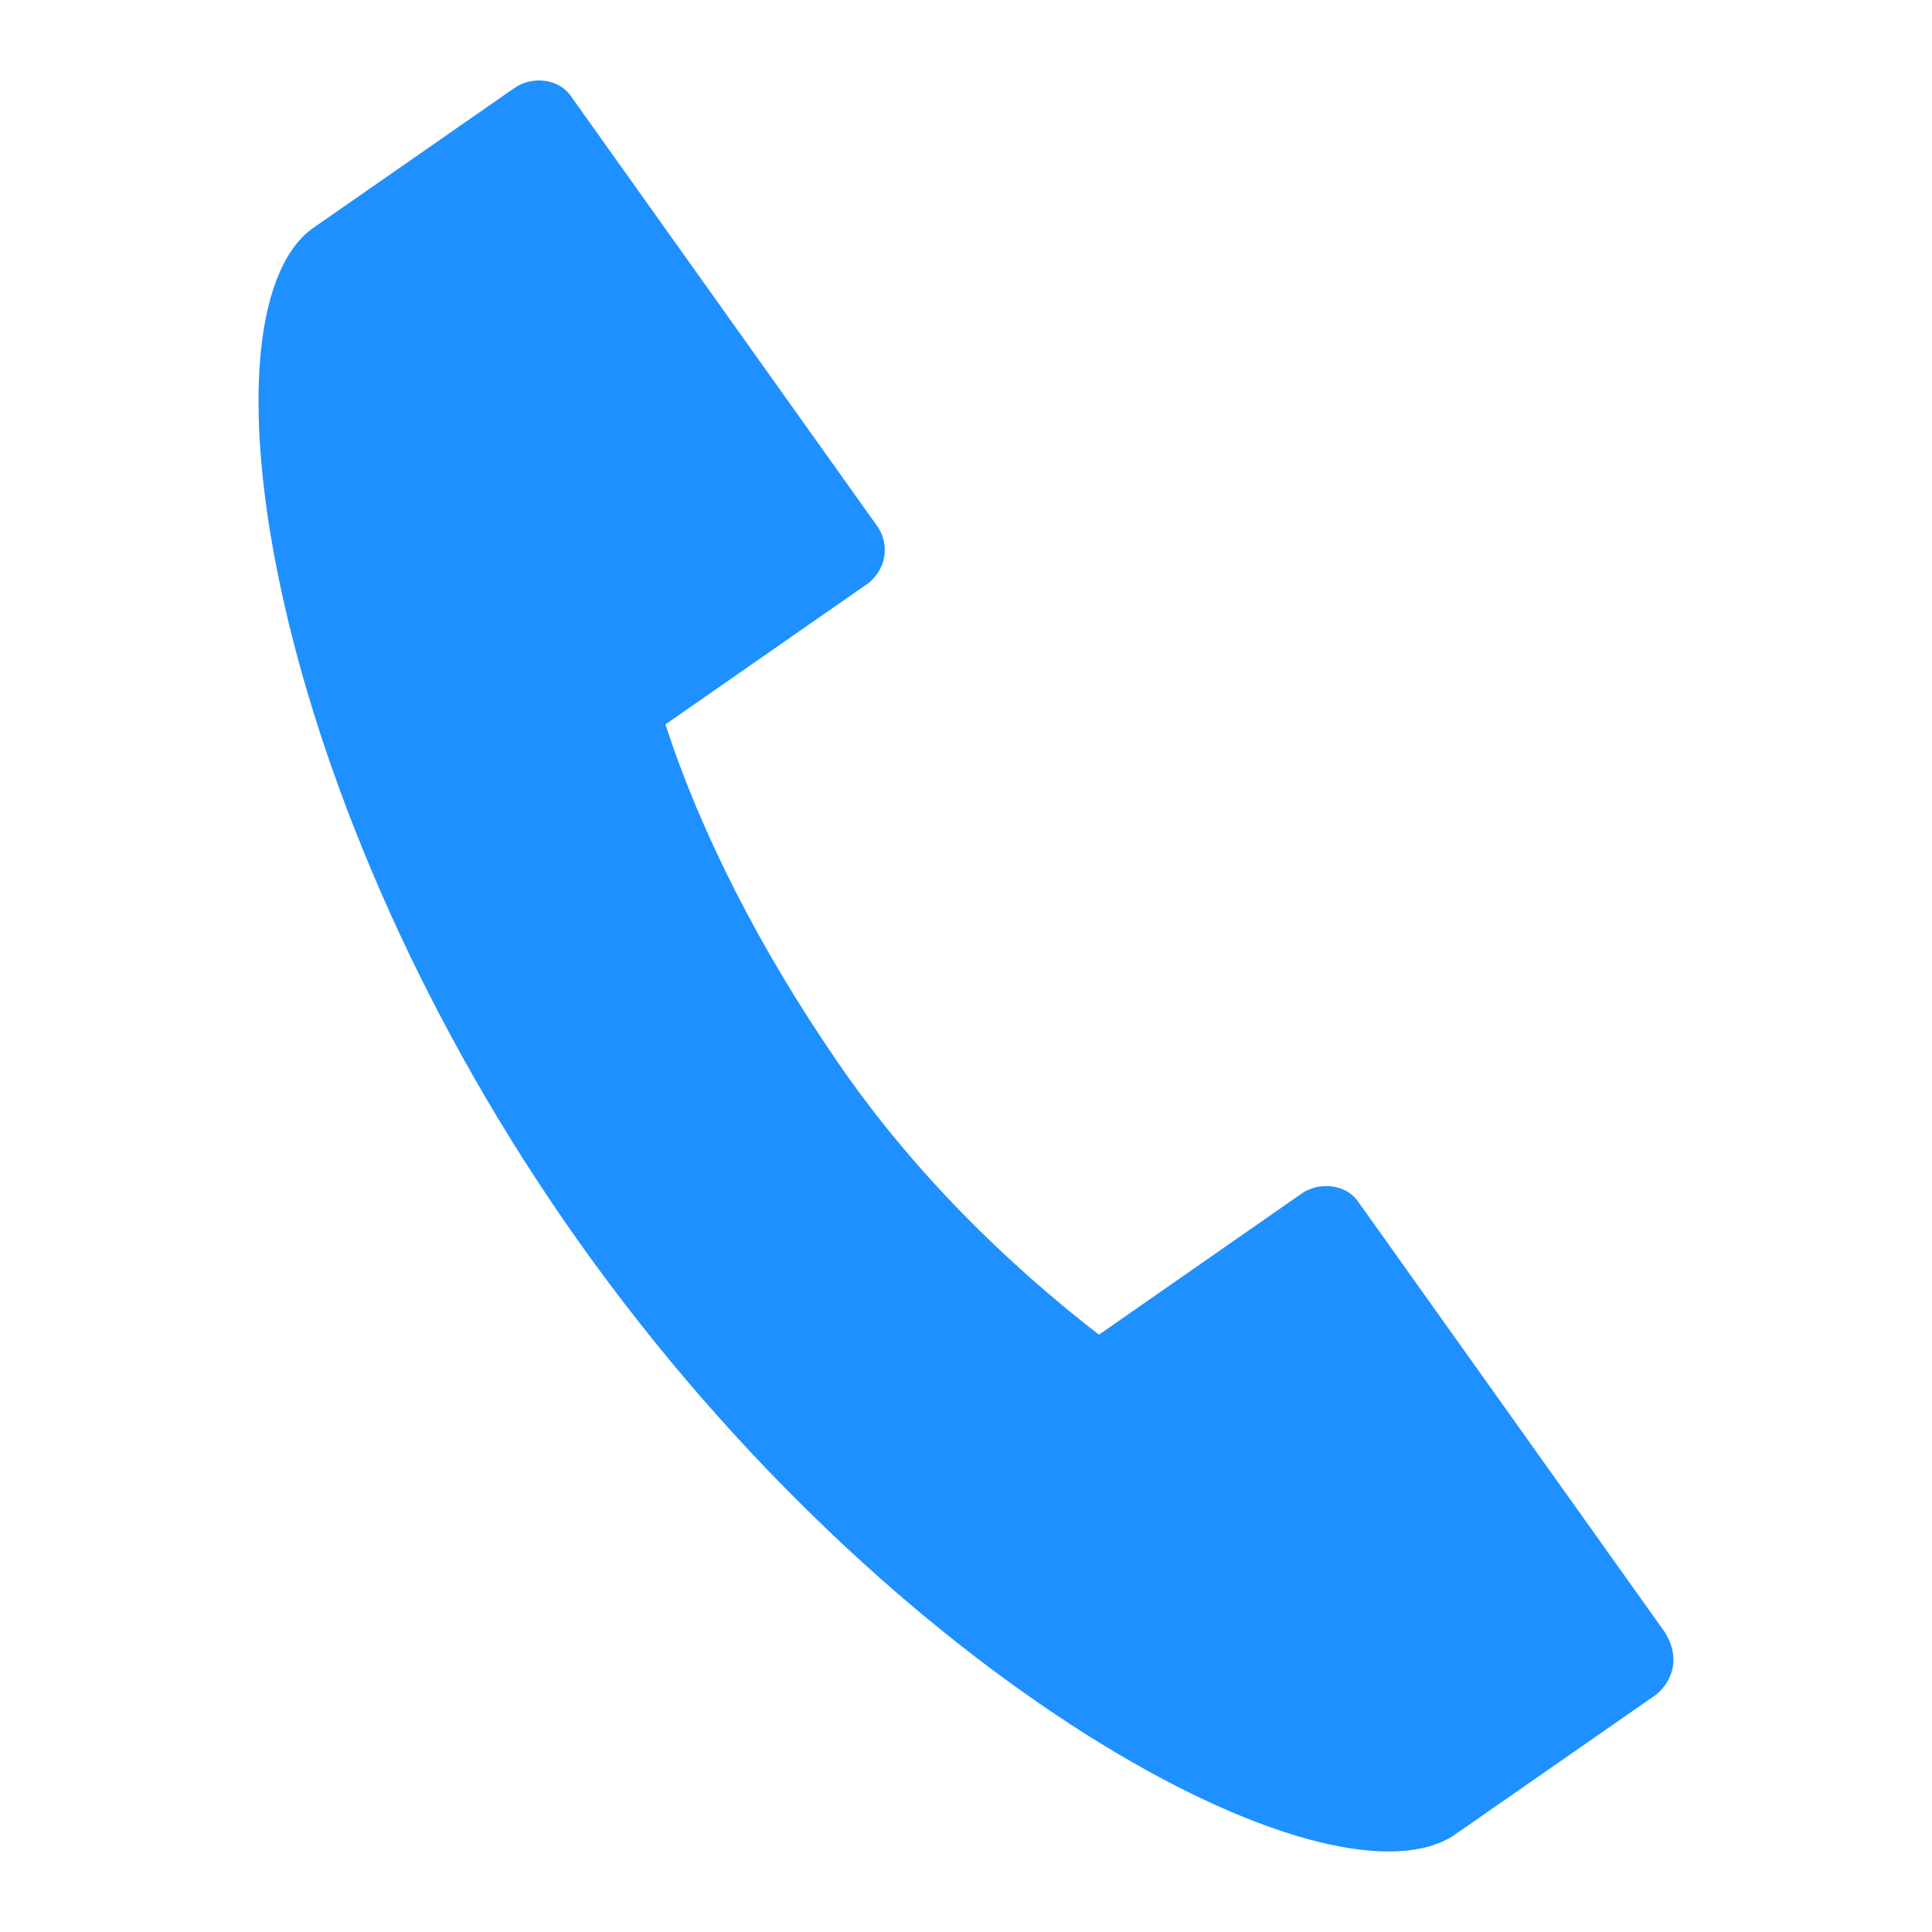 <?xml version="1.0" encoding="utf-8"?>
<!-- Generator: Adobe Illustrator 16.0.0, SVG Export Plug-In . SVG Version: 6.00 Build 0)  -->
<!DOCTYPE svg PUBLIC "-//W3C//DTD SVG 1.1//EN" "http://www.w3.org/Graphics/SVG/1.1/DTD/svg11.dtd">
<svg version="1.1" id="Layer_1" xmlns="http://www.w3.org/2000/svg" xmlns:xlink="http://www.w3.org/1999/xlink" x="0px" y="0px"
	 width="48px" height="48px" viewBox="0 0 48 48" enable-background="new 0 0 48 48" xml:space="preserve">
<path fill="#1E90FF" d="M41.149,42.101l-5.054,3.515l0,0c-3.15,1.978-13.92-3.806-21.685-14.724
	C6.645,19.977,4.813,7.889,7.742,5.691l0,0l5.055-3.516c0.439-0.294,1.098-0.219,1.391,0.22l7.619,10.695
	c0.293,0.44,0.219,1.025-0.22,1.39l-5.054,3.517c0.879,2.71,2.343,5.568,4.249,8.35c1.902,2.784,4.25,5.055,6.521,6.813l5.053-3.518
	c0.442-0.291,1.101-0.217,1.393,0.222l7.619,10.696C41.734,41.149,41.589,41.734,41.149,42.101z"/>
</svg>
